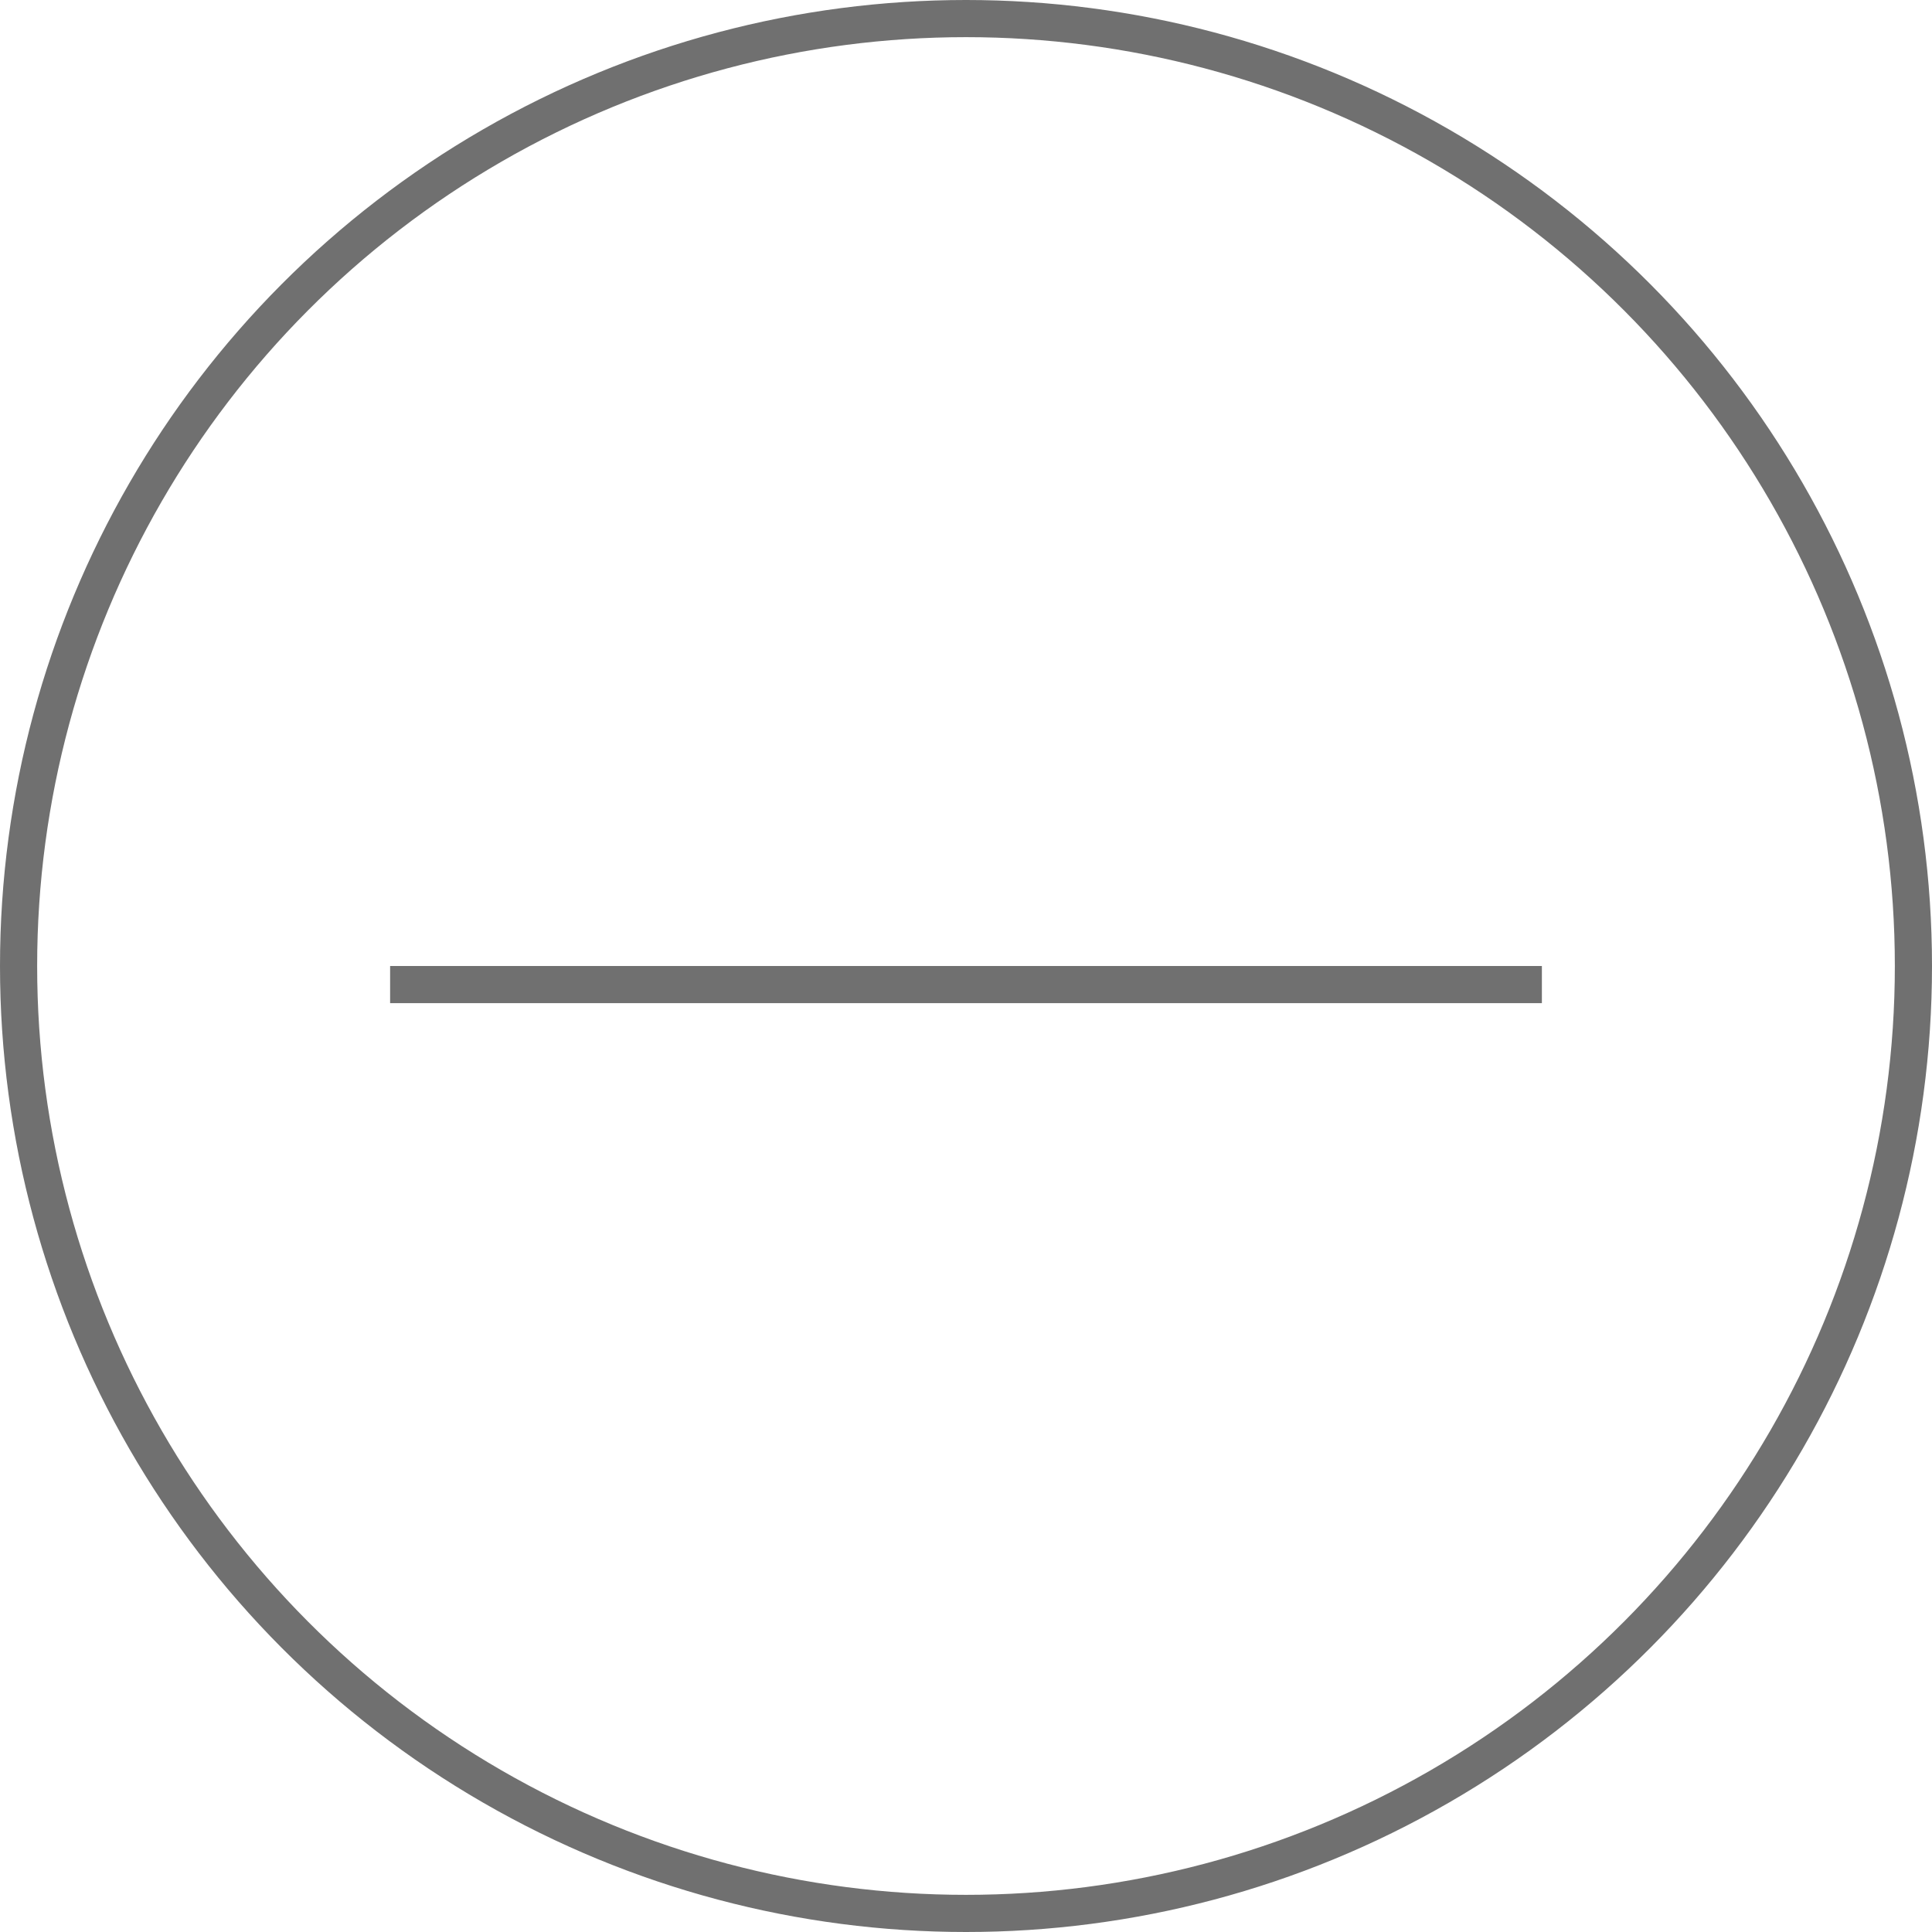 <svg xmlns="http://www.w3.org/2000/svg" viewBox="0 0 52 52">
  <defs>
    <style>
      .cls-1, .cls-3 {
        fill: none;
      }

      .cls-1 {
        stroke: #707070;
      }

      .cls-2 {
        stroke: none;
      }
    </style>
  </defs>
  <g id="Group_70" data-name="Group 70" transform="translate(-406 -2535)">
    <g id="Ellipse_90" data-name="Ellipse 90" class="cls-1" transform="translate(406 2535)">
      <circle class="cls-2" cx="26" cy="26" r="26"/>
      <circle class="cls-3" cx="26" cy="26" r="25.5"/>
    </g>
    <line id="Line_41" data-name="Line 41" class="cls-1" x2="31" transform="translate(416.5 2561.5)"/>
  </g>
</svg>
